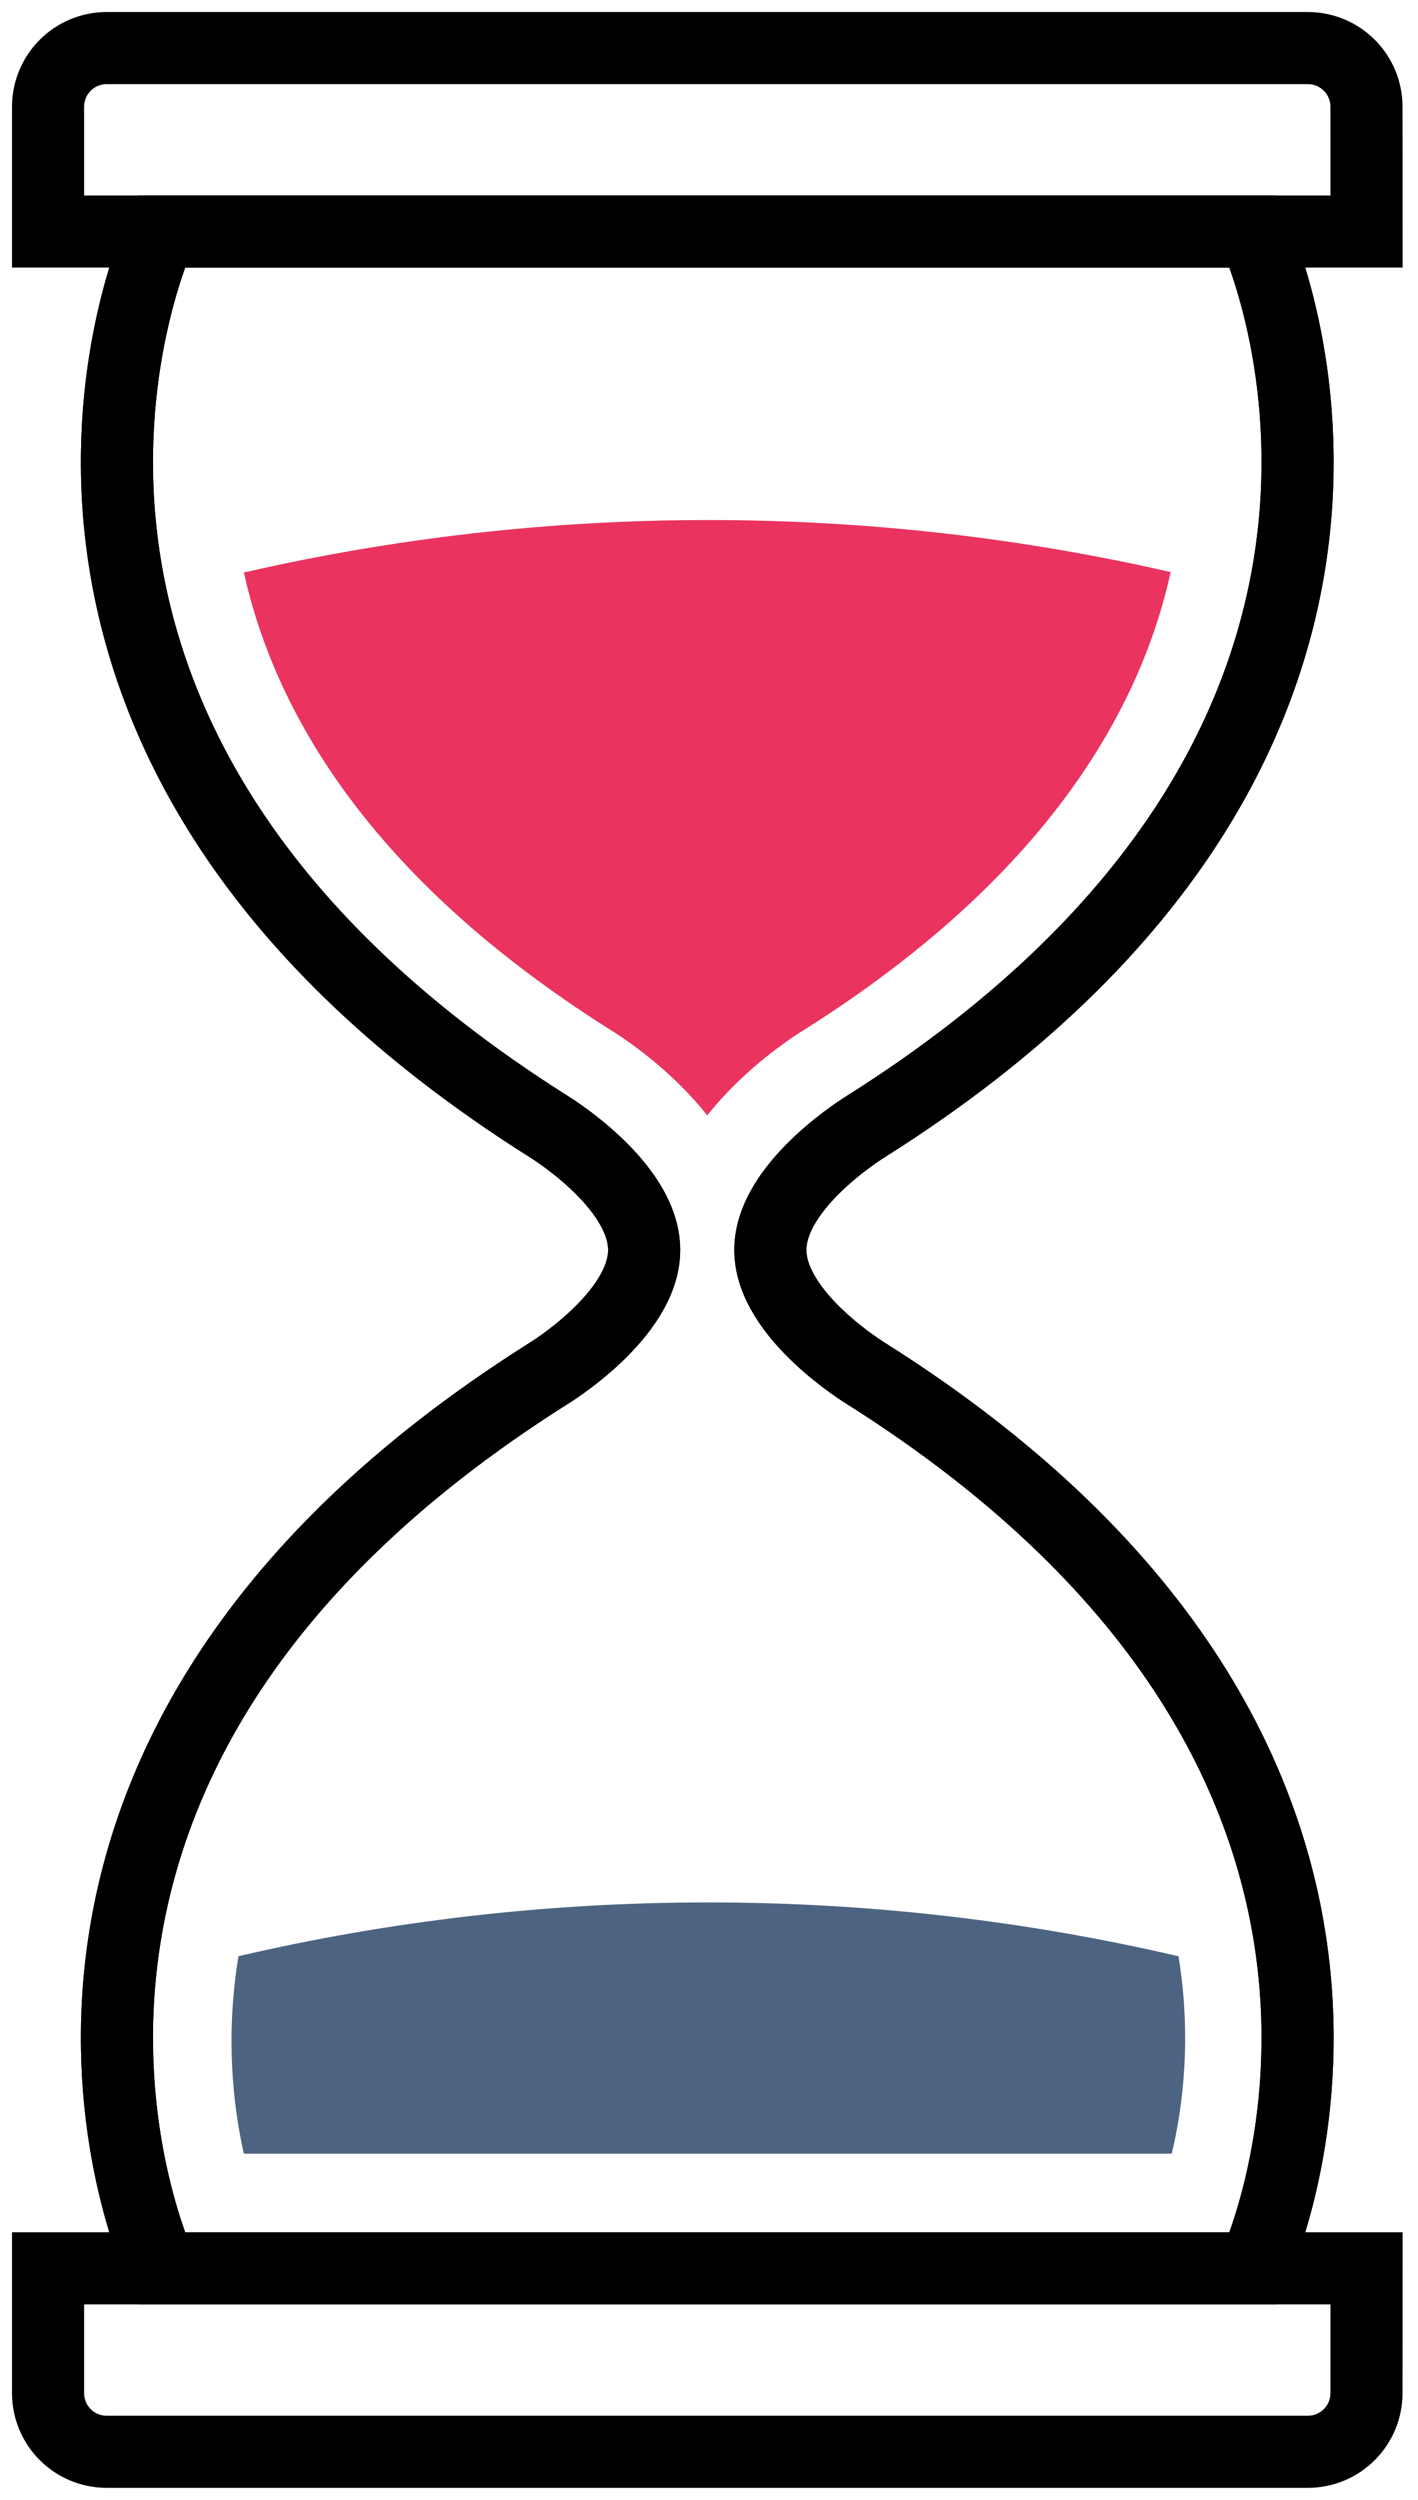 <svg width="59" height="104" viewBox="0 0 59 104" fill="none" xmlns="http://www.w3.org/2000/svg">
<g id="Group">
<path id="Vector" d="M6.69 94.368C6.69 94.368 -3.129 73.538 22.788 57.161C22.788 57.161 26.802 54.737 26.802 52.001C26.802 49.265 22.788 46.84 22.788 46.84C-3.129 30.464 6.69 9.633 6.69 9.633" stroke="black" stroke-width="3" stroke-miterlimit="10"/>
<path id="Vector_2" d="M56.858 9.632H2V4.441C2 3.092 3.092 2 4.441 2H54.415C55.763 2 56.856 3.092 56.856 4.441L56.858 9.632Z" stroke="black" stroke-width="3" stroke-miterlimit="10"/>
<path id="Vector_3" d="M56.858 94.368H2V99.559C2 100.908 3.092 102 4.441 102H54.415C55.763 102 56.856 100.908 56.856 99.559L56.858 94.368Z" stroke="black" stroke-width="3" stroke-miterlimit="10"/>
<path id="Vector_4" d="M52.166 94.368C52.166 94.368 61.984 73.538 36.066 57.161C36.066 57.161 32.052 54.737 32.052 52.001C32.052 49.265 36.066 46.84 36.066 46.84C61.984 30.464 52.166 9.633 52.166 9.633" stroke="black" stroke-width="3" stroke-miterlimit="10"/>
<path id="Vector_5" d="M52.166 94.368C52.166 94.368 61.984 73.538 36.066 57.161C36.066 57.161 32.052 54.737 32.052 52.001C32.052 49.265 36.066 46.84 36.066 46.84C61.984 30.464 52.166 9.633 52.166 9.633H6.69C6.69 9.633 -3.129 30.464 22.788 46.84C22.788 46.84 26.802 49.265 26.802 52.001C26.802 54.737 22.788 57.161 22.788 57.161C-3.129 73.538 6.69 94.368 6.69 94.368H52.166Z" stroke="black" stroke-width="3" stroke-miterlimit="10"/>
<path id="Vector_6" d="M10.146 89.599H48.753C49.221 87.643 49.585 84.767 49.036 81.385C42.751 79.921 36.201 79.145 29.472 79.145C22.747 79.145 16.202 79.919 9.921 81.383C9.368 84.76 9.704 87.639 10.146 89.599Z" fill="#00234D" fill-opacity="0.7"/>
<path id="Vector_7" d="M25.305 42.785C25.96 43.184 27.884 44.455 29.428 46.403C30.973 44.453 32.897 43.184 33.551 42.785C43.556 36.452 47.452 29.515 48.709 23.8C42.524 22.384 36.084 21.635 29.471 21.635C22.827 21.635 16.361 22.392 10.148 23.818C11.412 29.533 15.309 36.459 25.305 42.785Z" fill="#E40038" fill-opacity="0.8"/>
</g>
</svg>
